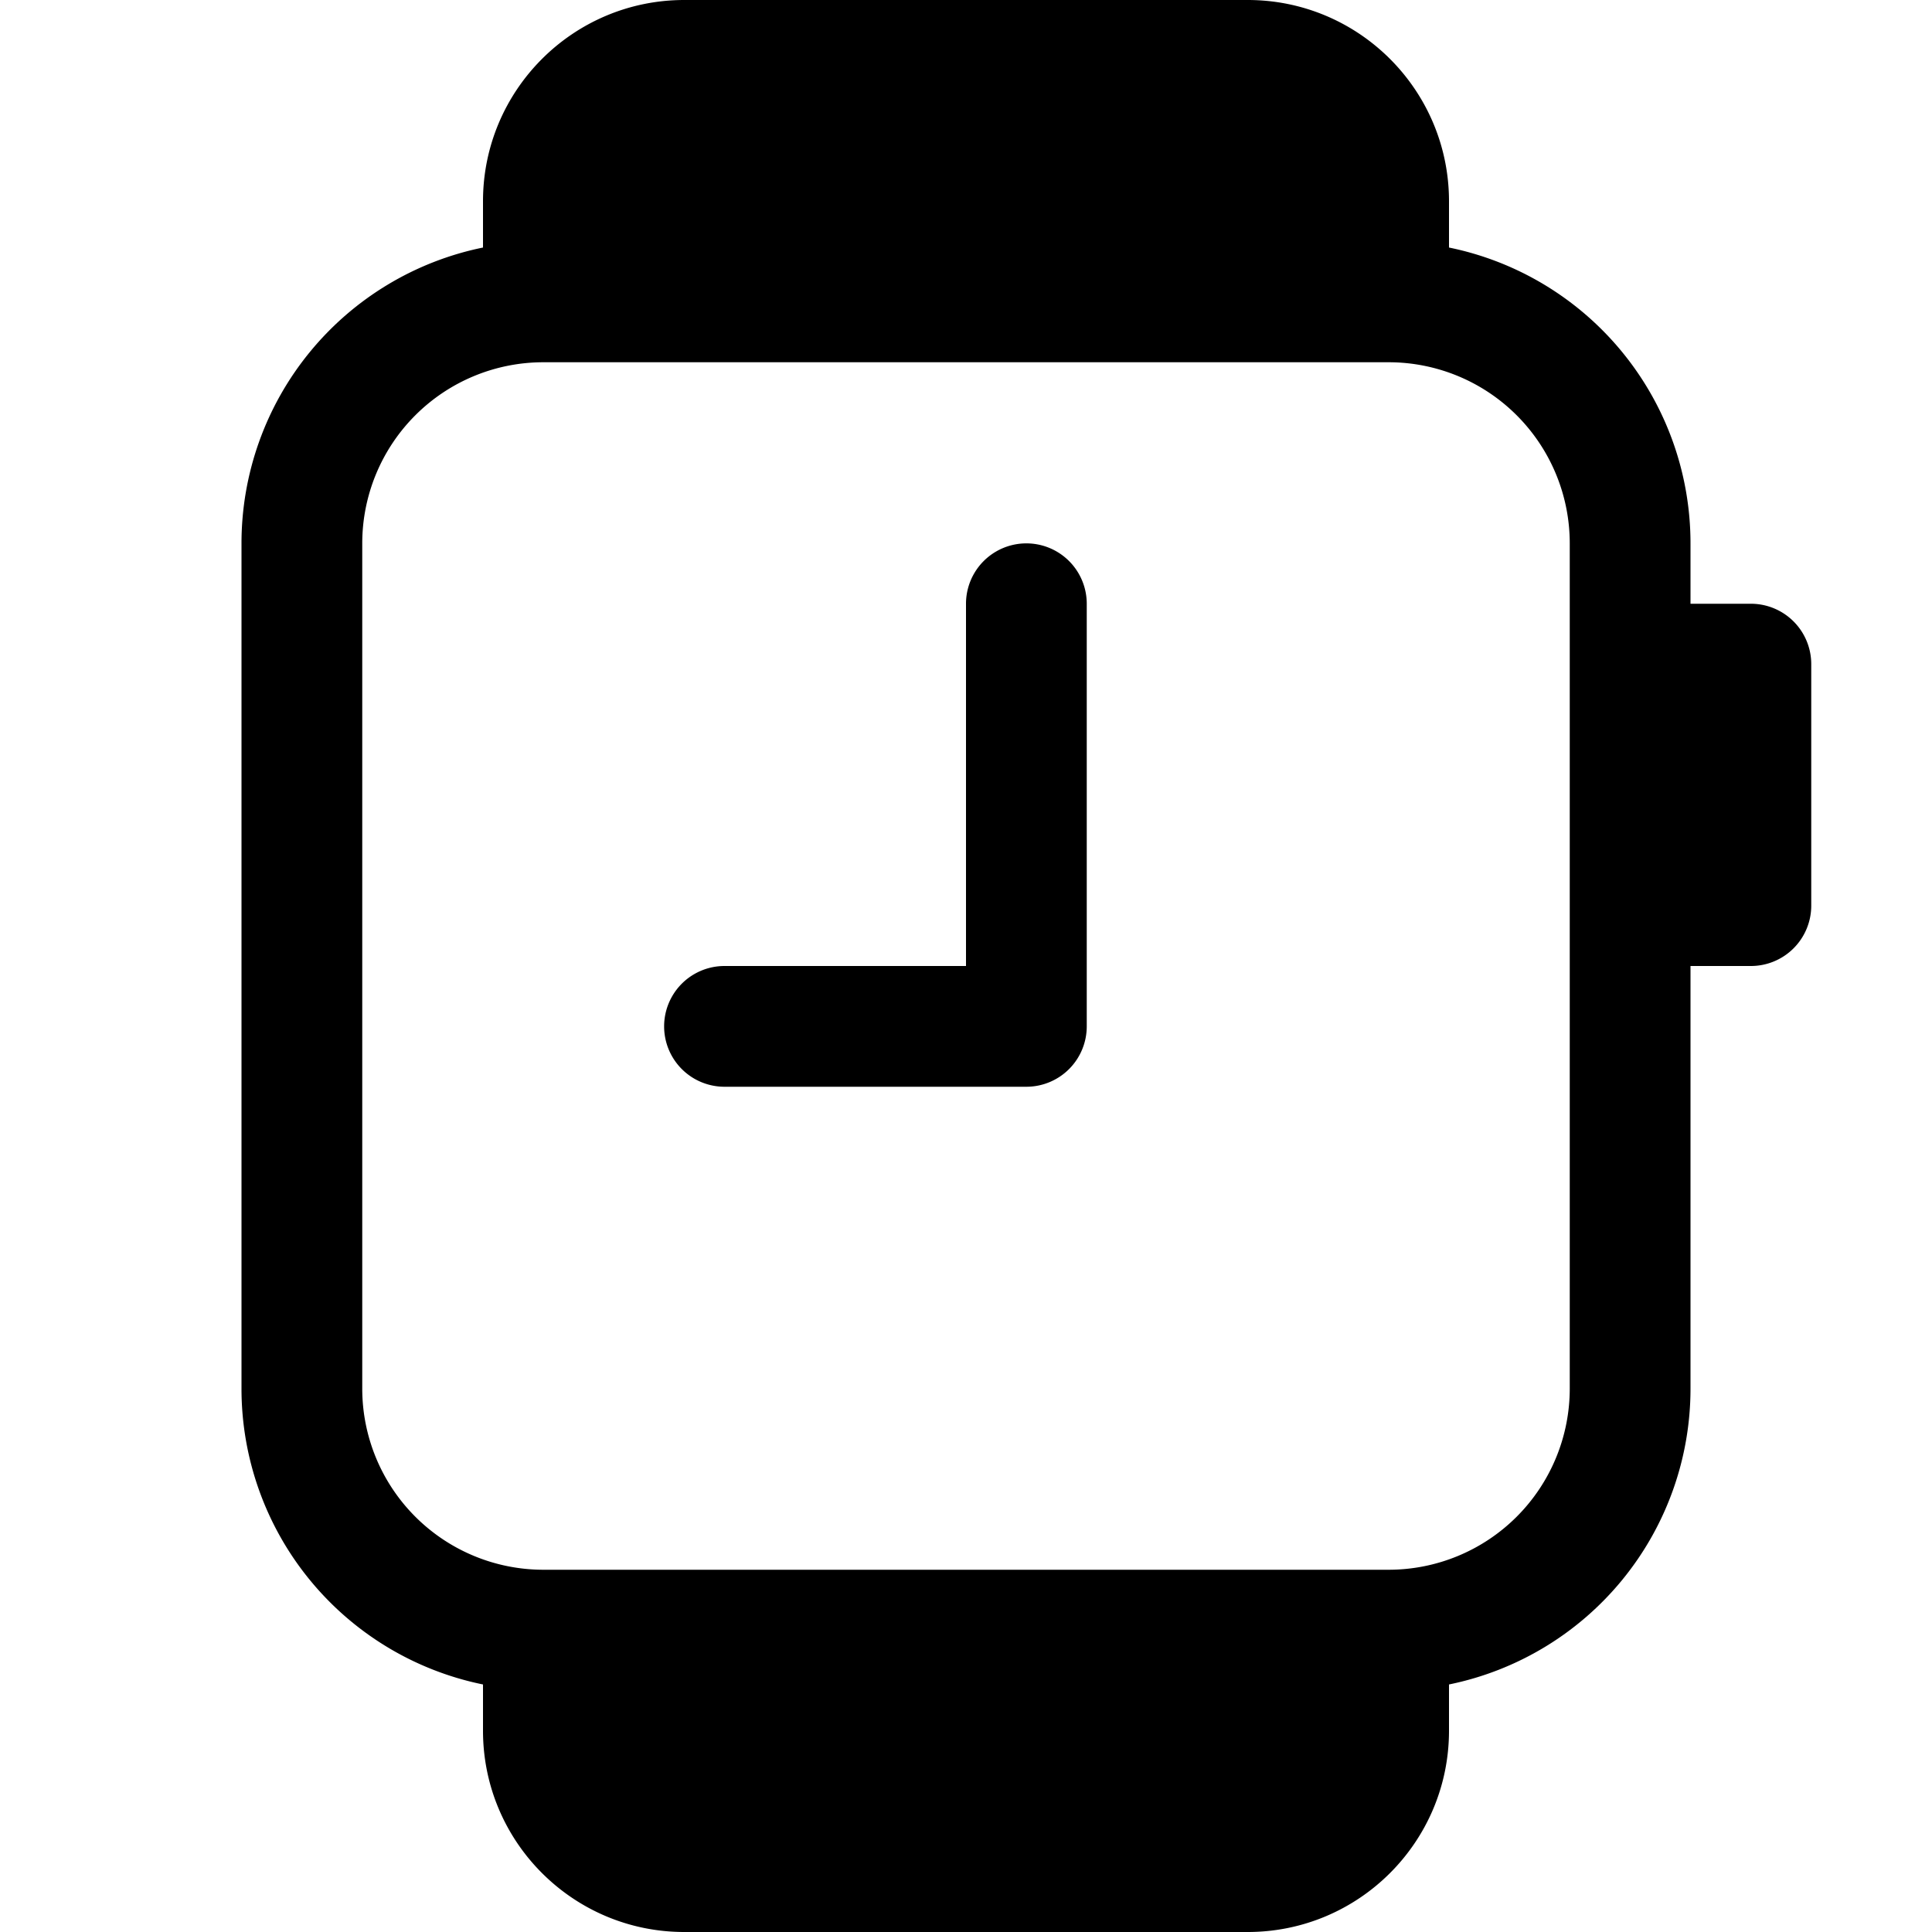 <svg xmlns="http://www.w3.org/2000/svg" fill="currentColor" viewBox="0 0 16 16"><path d="M9 5a.5.5 0 00-1 0v3H6a.5.5 0 000 1h2.5a.5.5 0 00.5-.5V5z"/><path d="M4 1.667v.383A2.5 2.5 0 002 4.5v7a2.5 2.5 0 002 2.45v.383C4 15.253 4.746 16 5.667 16h4.666c.92 0 1.667-.746 1.667-1.667v-.383a2.5 2.5 0 002-2.45V8h.5a.5.5 0 00.5-.5v-2a.5.5 0 00-.5-.5H14v-.5a2.5 2.5 0 00-2-2.45v-.383C12 .747 11.254 0 10.333 0H5.667C4.747 0 4 .746 4 1.667zM4.5 3h7A1.5 1.5 0 0113 4.5v7a1.5 1.5 0 01-1.5 1.5h-7A1.5 1.5 0 013 11.5v-7A1.5 1.5 0 014.5 3z"/></svg>